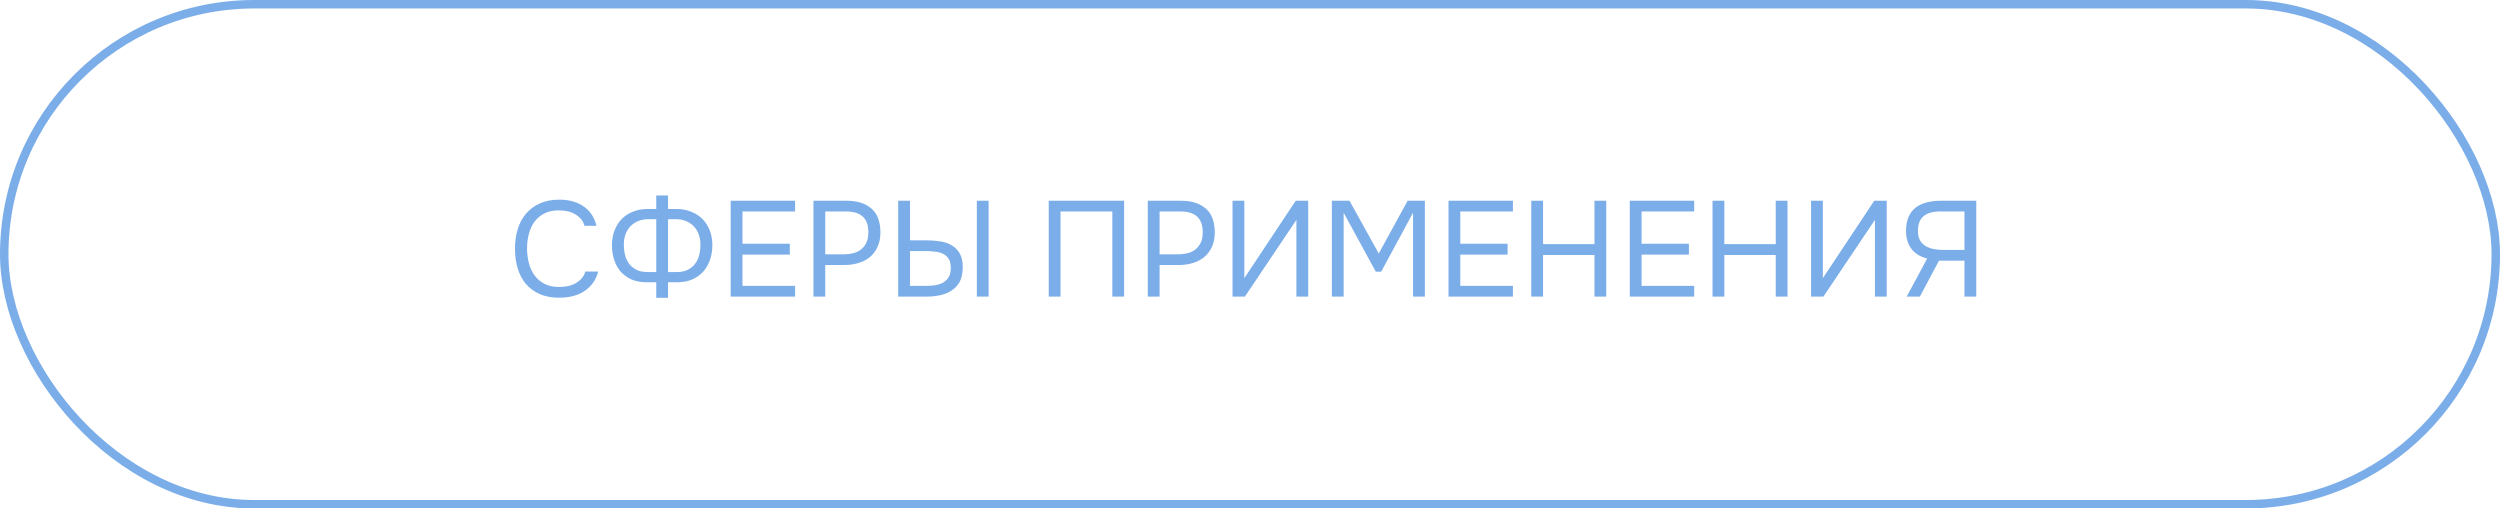<?xml version="1.0" encoding="UTF-8"?> <svg xmlns="http://www.w3.org/2000/svg" width="295" height="60" viewBox="0 0 295 60" fill="none"><rect x="0.5" y="0.5" width="294" height="59" rx="29.5" stroke="#7BADE9"></rect><path d="M65.952 24.824C65.28 24.824 64.704 24.947 64.224 25.192C63.755 25.437 63.365 25.768 63.056 26.184C62.757 26.6 62.539 27.08 62.4 27.624C62.261 28.157 62.192 28.717 62.192 29.304C62.192 29.933 62.267 30.525 62.416 31.08C62.565 31.635 62.795 32.12 63.104 32.536C63.413 32.941 63.808 33.267 64.288 33.512C64.768 33.747 65.339 33.864 66 33.864C66.8 33.864 67.472 33.699 68.016 33.368C68.56 33.037 68.912 32.595 69.072 32.04H70.592C70.347 32.979 69.829 33.731 69.04 34.296C68.251 34.851 67.227 35.128 65.968 35.128C65.093 35.128 64.331 34.984 63.68 34.696C63.029 34.408 62.485 34.008 62.048 33.496C61.621 32.984 61.301 32.376 61.088 31.672C60.875 30.968 60.768 30.195 60.768 29.352C60.768 28.52 60.875 27.752 61.088 27.048C61.301 26.344 61.627 25.736 62.064 25.224C62.501 24.701 63.045 24.296 63.696 24.008C64.347 23.709 65.115 23.56 66 23.56C66.619 23.56 67.173 23.635 67.664 23.784C68.165 23.933 68.597 24.147 68.96 24.424C69.333 24.691 69.637 25.016 69.872 25.4C70.107 25.773 70.277 26.189 70.384 26.648H68.976C68.816 26.093 68.469 25.651 67.936 25.32C67.413 24.989 66.752 24.824 65.952 24.824ZM77.438 35.144V33.304H76.157C75.517 33.293 74.952 33.176 74.462 32.952C73.971 32.717 73.555 32.408 73.213 32.024C72.883 31.629 72.632 31.165 72.462 30.632C72.291 30.099 72.206 29.517 72.206 28.888C72.216 28.237 72.328 27.651 72.541 27.128C72.755 26.605 73.043 26.163 73.406 25.8C73.779 25.437 74.216 25.16 74.718 24.968C75.23 24.765 75.79 24.664 76.397 24.664H77.438V23.064H78.829V24.664H79.853C80.462 24.664 81.016 24.765 81.517 24.968C82.029 25.16 82.472 25.437 82.846 25.8C83.219 26.163 83.512 26.605 83.725 27.128C83.939 27.651 84.051 28.237 84.061 28.888C84.061 29.517 83.971 30.099 83.79 30.632C83.608 31.165 83.347 31.629 83.005 32.024C82.664 32.408 82.243 32.717 81.742 32.952C81.24 33.176 80.669 33.293 80.029 33.304H78.829V35.144H77.438ZM76.51 25.864C76.061 25.864 75.656 25.939 75.293 26.088C74.942 26.237 74.638 26.445 74.382 26.712C74.136 26.968 73.944 27.283 73.805 27.656C73.677 28.019 73.614 28.419 73.614 28.856C73.614 29.325 73.667 29.757 73.773 30.152C73.88 30.547 74.046 30.888 74.269 31.176C74.504 31.464 74.797 31.693 75.15 31.864C75.512 32.024 75.944 32.104 76.445 32.104H77.438V25.864H76.51ZM78.829 32.104H79.822C80.323 32.104 80.749 32.024 81.102 31.864C81.464 31.693 81.757 31.464 81.981 31.176C82.216 30.888 82.387 30.547 82.493 30.152C82.6 29.757 82.653 29.325 82.653 28.856C82.653 28.419 82.584 28.019 82.445 27.656C82.317 27.283 82.126 26.968 81.87 26.712C81.624 26.445 81.32 26.237 80.957 26.088C80.606 25.939 80.206 25.864 79.757 25.864H78.829V32.104ZM86.22 35V23.688H93.82V24.952H87.612V28.76H93.196V30.04H87.612V33.736H93.82V35H86.22ZM95.986 35V23.688H99.906C101.154 23.688 102.13 23.997 102.834 24.616C103.538 25.224 103.89 26.168 103.89 27.448C103.89 28.099 103.772 28.669 103.538 29.16C103.314 29.651 102.999 30.056 102.594 30.376C102.252 30.653 101.826 30.872 101.314 31.032C100.802 31.192 100.236 31.272 99.618 31.272H97.378V35H95.986ZM97.378 30.008H99.554C99.959 30.008 100.354 29.96 100.738 29.864C101.122 29.757 101.436 29.592 101.682 29.368C101.927 29.155 102.119 28.893 102.258 28.584C102.396 28.275 102.466 27.875 102.466 27.384C102.466 25.763 101.591 24.952 99.842 24.952H97.378V30.008ZM105.986 23.688H107.378V28.36H109.378C109.932 28.36 110.46 28.403 110.962 28.488C111.474 28.563 111.922 28.717 112.306 28.952C112.7 29.176 113.015 29.496 113.25 29.912C113.484 30.317 113.602 30.851 113.602 31.512C113.602 32.205 113.49 32.771 113.266 33.208C113.042 33.635 112.732 33.981 112.338 34.248C111.954 34.515 111.5 34.707 110.978 34.824C110.455 34.941 109.9 35 109.314 35H105.986V23.688ZM115.266 35V23.688H116.658V35H115.266ZM107.378 33.736H109.138C109.522 33.736 109.895 33.715 110.258 33.672C110.631 33.619 110.962 33.517 111.25 33.368C111.538 33.208 111.767 32.989 111.938 32.712C112.108 32.435 112.194 32.067 112.194 31.608C112.194 31.149 112.108 30.792 111.938 30.536C111.767 30.269 111.543 30.072 111.266 29.944C110.988 29.805 110.668 29.72 110.306 29.688C109.954 29.645 109.591 29.624 109.218 29.624H107.378V33.736ZM132.647 35H131.255V24.952H125.143V35H123.751V23.688H132.647V35ZM135.439 35V23.688H139.359C140.607 23.688 141.583 23.997 142.287 24.616C142.991 25.224 143.343 26.168 143.343 27.448C143.343 28.099 143.226 28.669 142.991 29.16C142.767 29.651 142.452 30.056 142.047 30.376C141.706 30.653 141.279 30.872 140.767 31.032C140.255 31.192 139.69 31.272 139.071 31.272H136.831V35H135.439ZM136.831 30.008H139.007C139.412 30.008 139.807 29.96 140.191 29.864C140.575 29.757 140.89 29.592 141.135 29.368C141.38 29.155 141.572 28.893 141.711 28.584C141.85 28.275 141.919 27.875 141.919 27.384C141.919 25.763 141.044 24.952 139.295 24.952H136.831V30.008ZM145.439 35V23.688H146.831V32.824L152.895 23.688H154.367V35H152.975V25.944L146.895 35H145.439ZM157.158 35V23.688H159.238L162.694 29.912L166.102 23.688H168.134V35H166.742V25.096L162.982 32.056H162.342L158.55 25.096V35H157.158ZM170.923 35V23.688H178.523V24.952H172.315V28.76H177.899V30.04H172.315V33.736H178.523V35H170.923ZM182.081 28.808H188.145V23.688H189.537V35H188.145V30.088H182.081V35H180.689V23.688H182.081V28.808ZM192.314 35V23.688H199.914V24.952H193.706V28.76H199.29V30.04H193.706V33.736H199.914V35H192.314ZM203.472 28.808H209.536V23.688H210.928V35H209.536V30.088H203.472V35H202.08V23.688H203.472V28.808ZM213.705 35V23.688H215.097V32.824L221.161 23.688H222.633V35H221.241V25.944L215.161 35H213.705ZM226.543 35H224.991L227.407 30.504C227.055 30.419 226.725 30.291 226.415 30.12C226.117 29.949 225.855 29.731 225.631 29.464C225.407 29.197 225.231 28.883 225.103 28.52C224.975 28.147 224.911 27.725 224.911 27.256C224.911 26.616 225.007 26.072 225.199 25.624C225.391 25.176 225.663 24.808 226.015 24.52C226.378 24.232 226.81 24.024 227.311 23.896C227.823 23.757 228.389 23.688 229.007 23.688H233.199V35H231.807V30.76H228.799L226.543 35ZM231.807 29.496V24.952H228.991C228.085 24.952 227.413 25.139 226.975 25.512C226.538 25.885 226.319 26.451 226.319 27.208C226.319 27.688 226.399 28.072 226.559 28.36C226.73 28.648 226.959 28.877 227.247 29.048C227.546 29.219 227.877 29.336 228.239 29.4C228.613 29.464 229.007 29.496 229.423 29.496H231.807Z" fill="#7BADE9"></path></svg> 